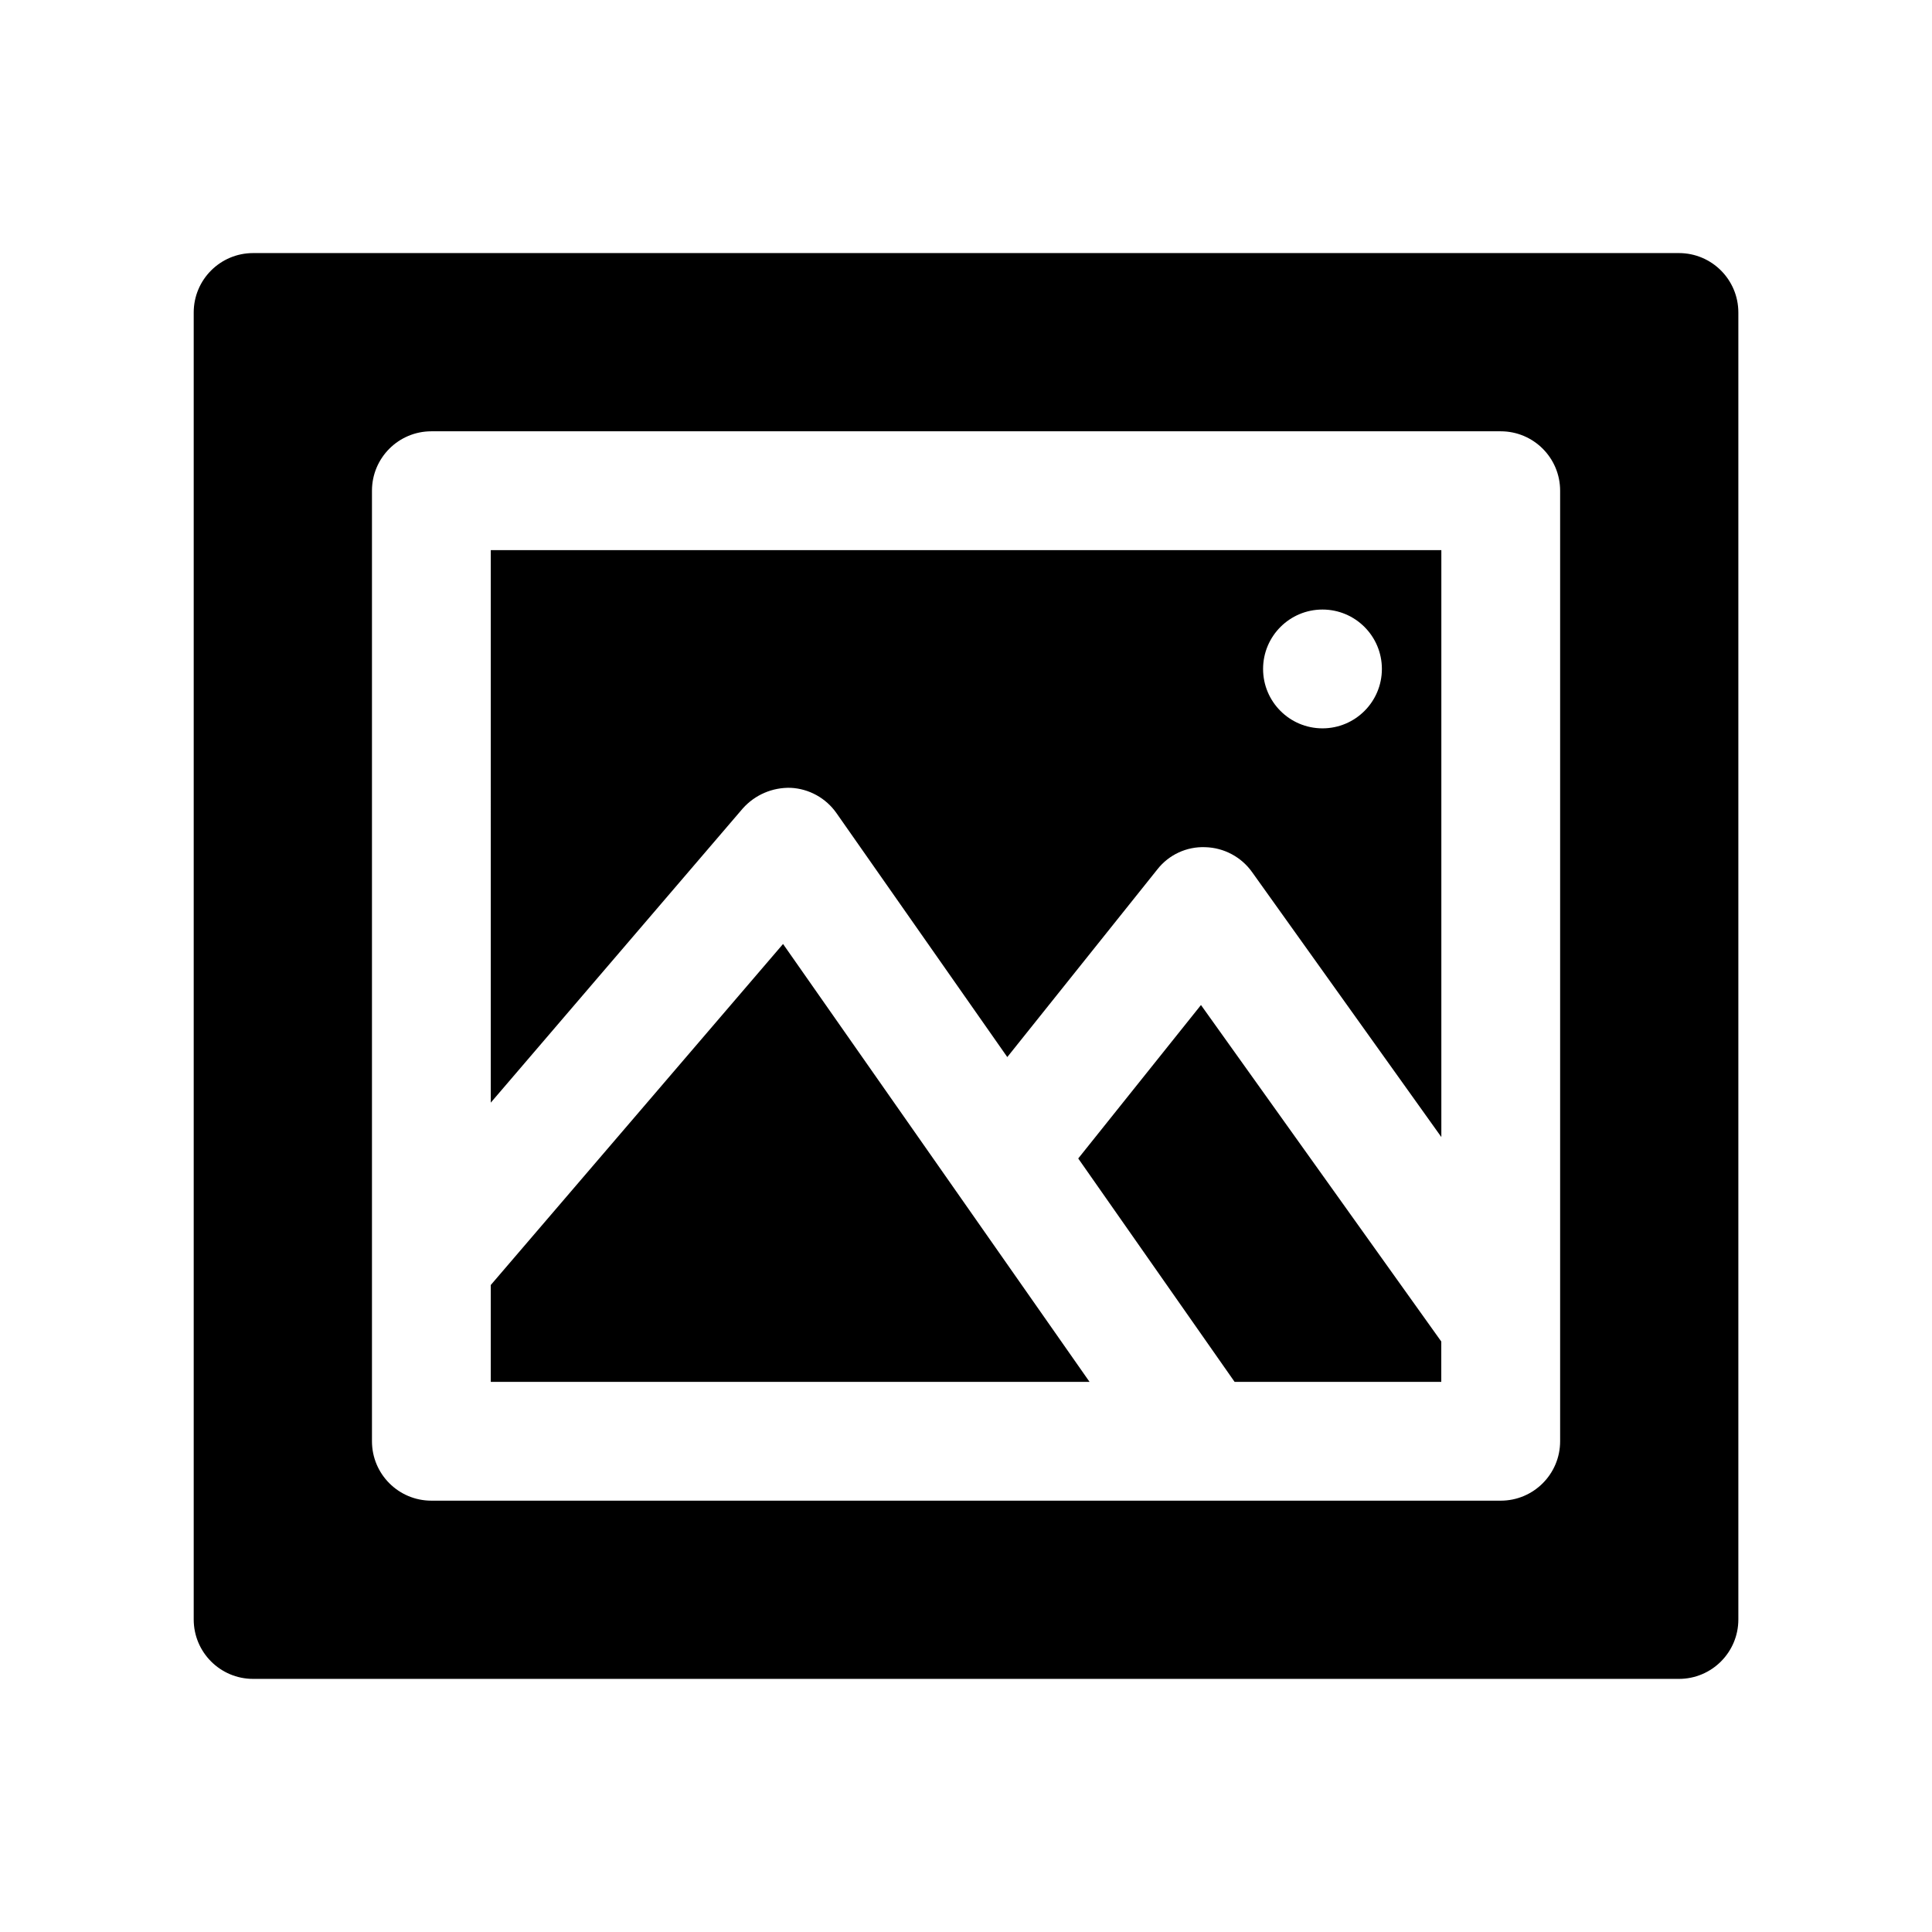 <?xml version="1.0" encoding="UTF-8"?>
<!-- The Best Svg Icon site in the world: iconSvg.co, Visit us! https://iconsvg.co -->
<svg fill="#000000" width="800px" height="800px" version="1.1" viewBox="144 144 512 512" xmlns="http://www.w3.org/2000/svg">
 <path d="m462.27 410.34 63.684 89.176v10.691h-54.773l-41.438-59.199zm142.41-183.53v346.37c0 8.695-7.051 15.742-15.742 15.742h-377.86c-8.695 0-15.742-7.051-15.742-15.742v-346.37c0-8.695 7.051-15.742 15.742-15.742h377.86c8.695 0 15.742 7.051 15.742 15.742zm-47.23 47.23c0-8.695-7.051-15.742-15.742-15.742h-283.39c-8.695 0-15.742 7.051-15.742 15.742v251.91c0 8.695 7.051 15.742 15.742 15.742h283.39c8.695 0 15.742-7.051 15.742-15.742zm-283.39 210.5v25.664h158.68l-81.223-116.04zm0-194.75h251.91v155.54l-50.16-70.219c-2.867-4.019-7.453-6.461-12.391-6.598-4.945-0.199-9.68 2-12.723 5.902l-39.754 49.719-45.266-64.645c-2.789-3.988-7.262-6.465-12.121-6.707-4.844-0.148-9.504 1.855-12.723 5.481l-66.77 77.949zm204.67 31.488c0 8.695 7.051 15.742 15.742 15.742 8.695 0 15.742-7.051 15.742-15.742 0-8.695-7.051-15.742-15.742-15.742-8.695 0-15.742 7.051-15.742 15.742z"/>
</svg>